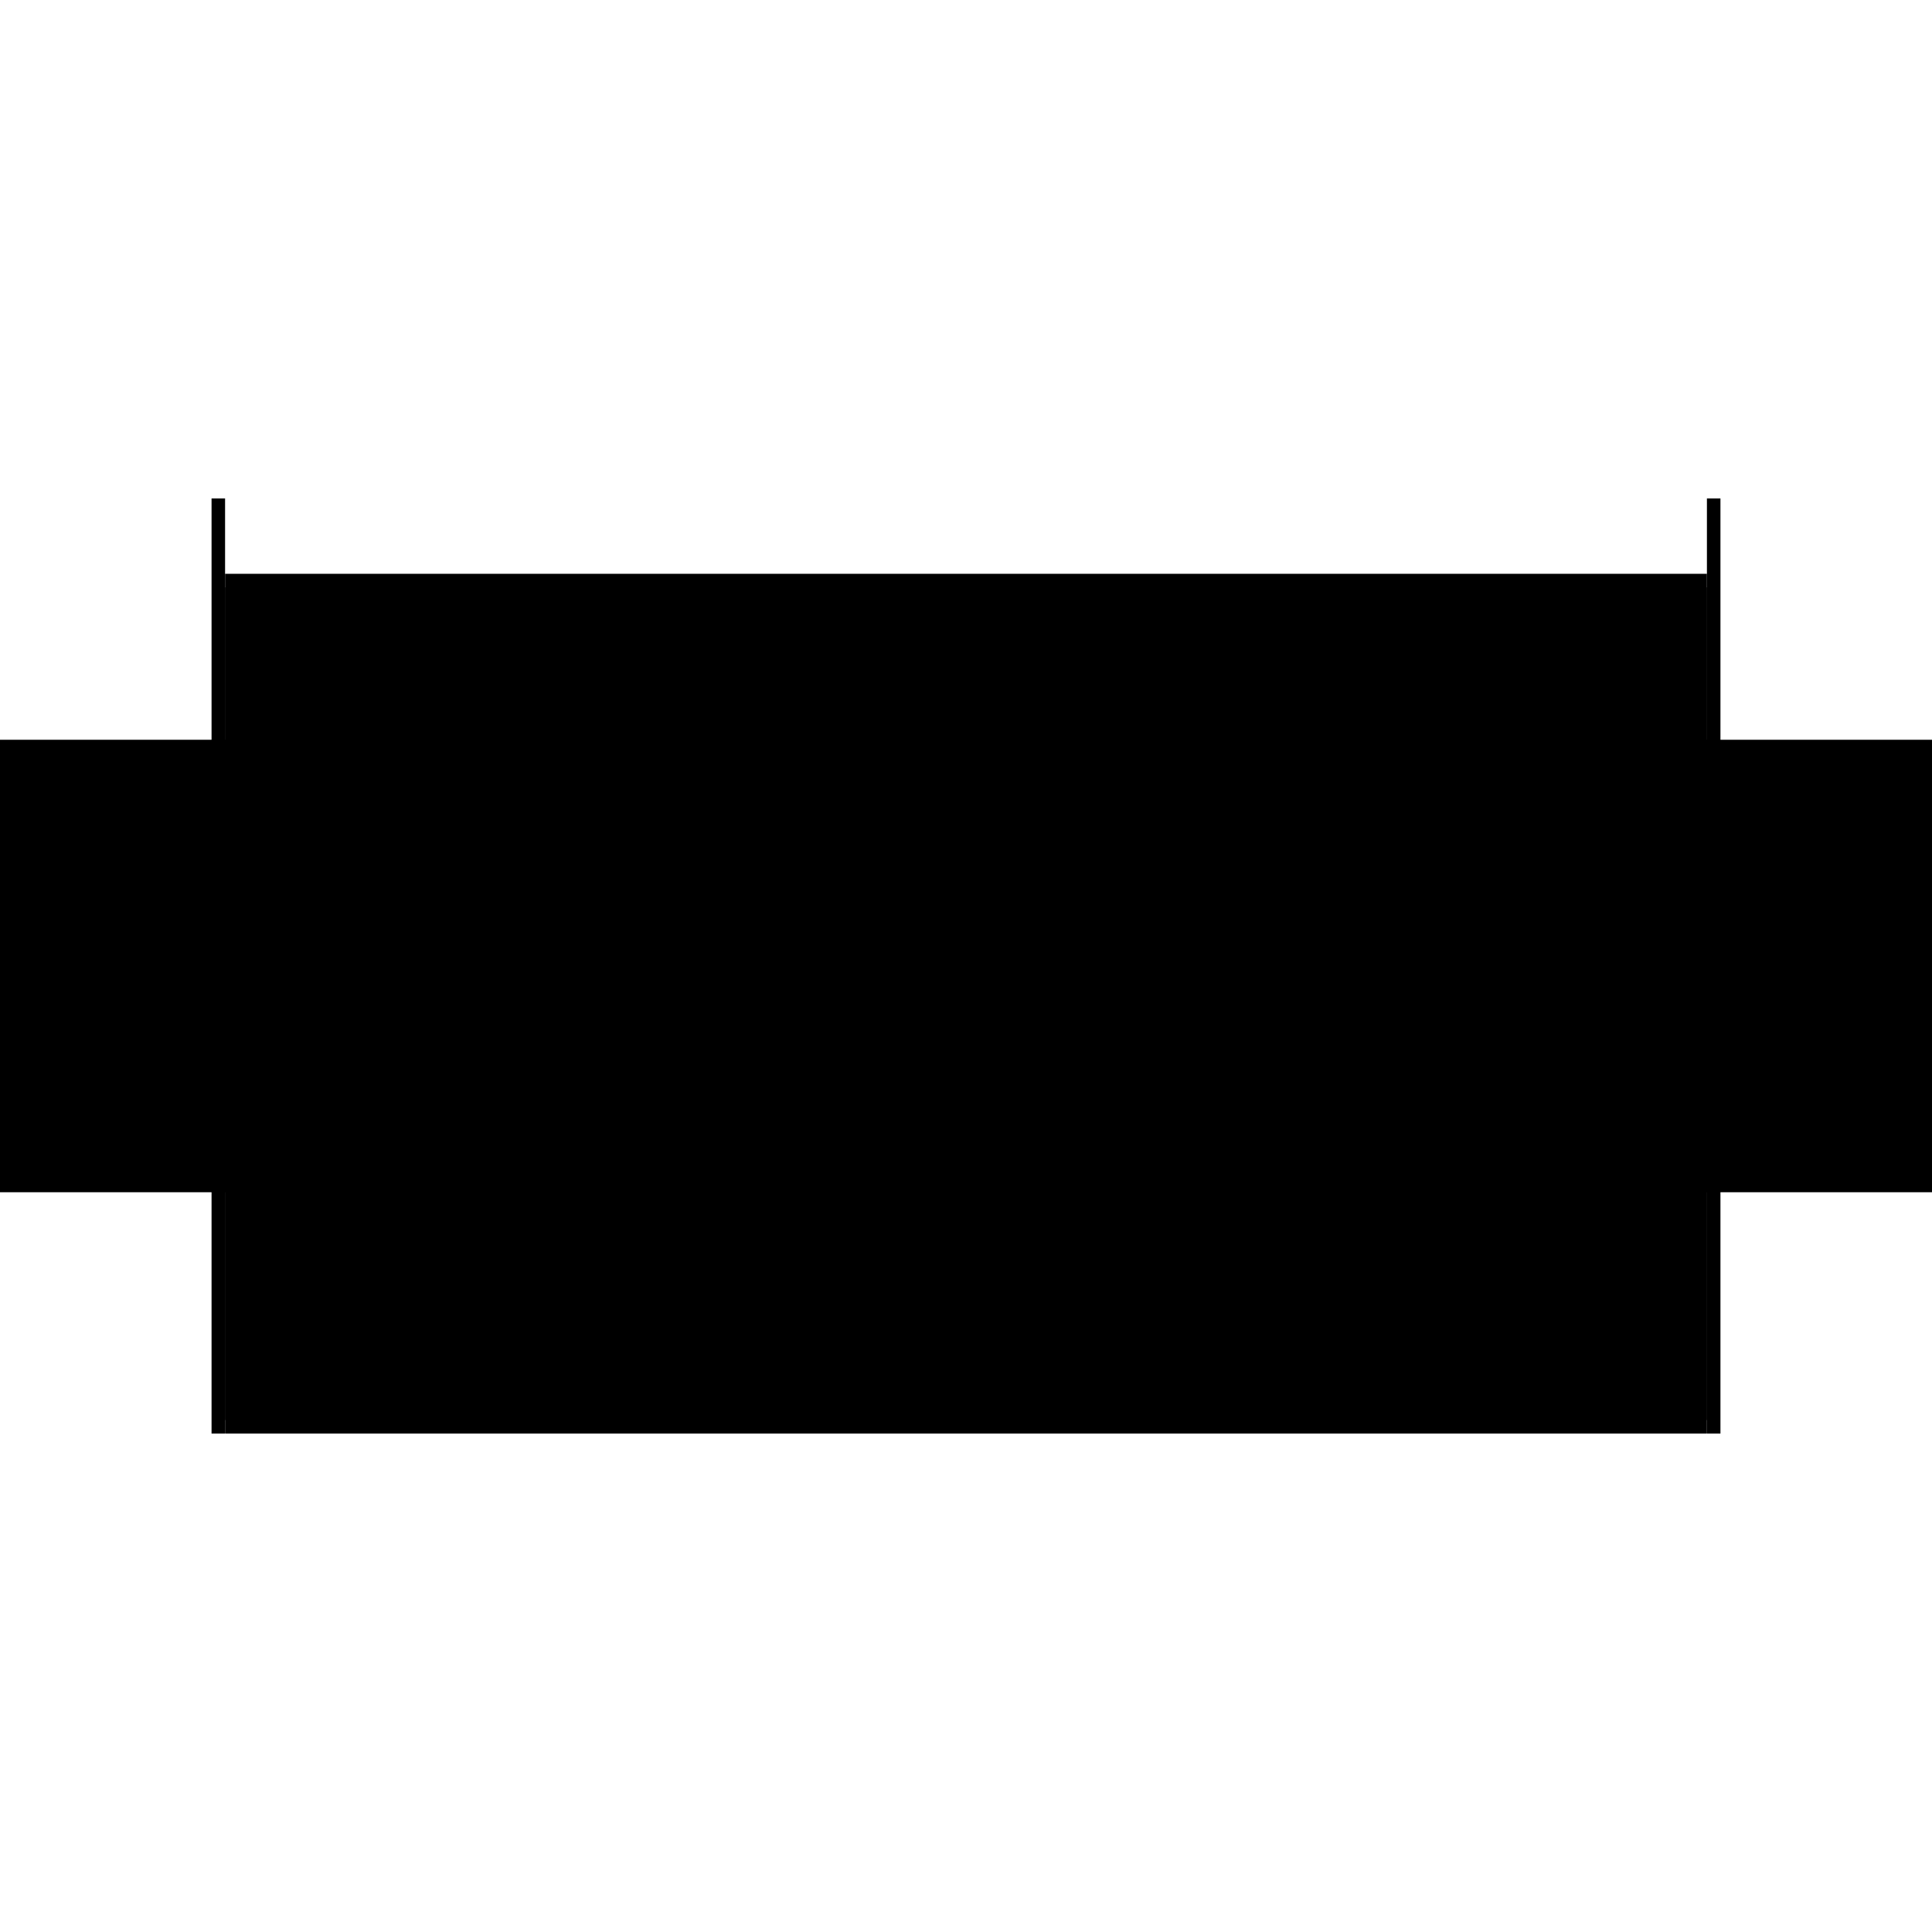 <?xml version="1.0" encoding="utf-8" ?>
<svg xmlns="http://www.w3.org/2000/svg" xmlns:ev="http://www.w3.org/2001/xml-events" xmlns:xlink="http://www.w3.org/1999/xlink" baseProfile="full" height="100%" version="1.1" viewBox="-1,-1,2,2" width="100%">
  <defs>
    <style type="text/css"><![CDATA[.vectorEffectClass {vector-effect: non-scaling-stroke;}]]></style>
  </defs>
  <line class="vectorEffectClass" fill="none" stroke="black" stroke-width="0.5" x1="-0.767" x2="0.767" y1="0.234" y2="0.234"/>
  <line class="vectorEffectClass" fill="none" stroke="black" stroke-width="0.5" x1="-0.767" x2="0.767" y1="-0.156" y2="-0.156"/>
  <line class="vectorEffectClass" fill="none" stroke="black" stroke-width="0.5" x1="-0.767" x2="-0.265" y1="0.22" y2="0.22"/>
  <line class="vectorEffectClass" fill="none" stroke="black" stroke-width="0.5" x1="-0.251" x2="0.251" y1="0.22" y2="0.22"/>
  <line class="vectorEffectClass" fill="none" stroke="black" stroke-width="0.5" x1="-0.767" x2="-0.265" y1="-0.142" y2="-0.142"/>
  <line class="vectorEffectClass" fill="none" stroke="black" stroke-width="0.5" x1="-0.251" x2="0.251" y1="-0.142" y2="-0.142"/>
  <line class="vectorEffectClass" fill="none" stroke="black" stroke-width="0.5" x1="-0.781" x2="-0.781" y1="0.234" y2="-0.234"/>
  <line class="vectorEffectClass" fill="none" stroke="black" stroke-width="0.5" x1="0.781" x2="0.781" y1="0.234" y2="-0.234"/>
  <line class="vectorEffectClass" fill="none" stroke="black" stroke-width="0.5" x1="0.265" x2="0.65" y1="0.22" y2="0.22"/>
  <line class="vectorEffectClass" fill="none" stroke="black" stroke-width="0.5" x1="0.265" x2="0.65" y1="-0.142" y2="-0.142"/>
  <line class="vectorEffectClass" fill="none" stroke="black" stroke-width="0.5" x1="-0.767" x2="-0.767" y1="0.22" y2="-0.142"/>
  <line class="vectorEffectClass" fill="none" stroke="black" stroke-width="0.5" x1="0.767" x2="0.767" y1="0.22" y2="-0.142"/>
  <line class="vectorEffectClass" fill="none" stroke="black" stroke-width="0.5" x1="-0.265" x2="-0.265" y1="0.22" y2="-0.142"/>
  <line class="vectorEffectClass" fill="none" stroke="black" stroke-width="0.5" x1="-0.251" x2="-0.251" y1="0.22" y2="-0.142"/>
  <line class="vectorEffectClass" fill="none" stroke="black" stroke-width="0.5" x1="0.251" x2="0.251" y1="0.22" y2="-0.142"/>
  <line class="vectorEffectClass" fill="none" stroke="black" stroke-width="0.5" x1="0.265" x2="0.265" y1="0.22" y2="-0.142"/>
  <line class="vectorEffectClass" fill="none" stroke="black" stroke-width="0.5" x1="0.65" x2="0.65" y1="0.22" y2="-0.142"/>
  <line class="vectorEffectClass" fill="none" stroke="black" stroke-width="0.5" x1="0.65" x2="0.767" y1="0.22" y2="0.22"/>
  <line class="vectorEffectClass" fill="none" stroke="black" stroke-width="0.5" x1="0.65" x2="0.767" y1="-0.142" y2="-0.142"/>
  <line class="vectorEffectClass" fill="none" stroke="black" stroke-width="0.5" x1="-0.767" x2="-0.767" y1="-0.156" y2="-0.234"/>
  <line class="vectorEffectClass" fill="none" stroke="black" stroke-width="0.5" x1="0.767" x2="0.767" y1="-0.156" y2="-0.234"/>
  <line class="vectorEffectClass" fill="none" stroke="black" stroke-width="0.5" x1="-0.767" x2="-0.767" y1="0.234" y2="0.22"/>
  <line class="vectorEffectClass" fill="none" stroke="black" stroke-width="0.5" x1="-0.767" x2="-0.767" y1="-0.142" y2="-0.156"/>
  <line class="vectorEffectClass" fill="none" stroke="black" stroke-width="0.5" x1="-0.781" x2="-0.767" y1="0.234" y2="0.234"/>
  <line class="vectorEffectClass" fill="none" stroke="black" stroke-width="0.5" x1="-0.781" x2="-0.767" y1="-0.234" y2="-0.234"/>
  <line class="vectorEffectClass" fill="none" stroke="black" stroke-width="0.5" x1="0.767" x2="0.767" y1="0.234" y2="0.22"/>
  <line class="vectorEffectClass" fill="none" stroke="black" stroke-width="0.5" x1="0.767" x2="0.767" y1="-0.142" y2="-0.156"/>
  <line class="vectorEffectClass" fill="none" stroke="black" stroke-width="0.5" x1="0.767" x2="0.781" y1="0.234" y2="0.234"/>
  <line class="vectorEffectClass" fill="none" stroke="black" stroke-width="0.5" x1="0.767" x2="0.781" y1="-0.234" y2="-0.234"/>
  <line class="vectorEffectClass" fill="none" stroke="black" stroke-width="0.5" x1="-0.265" x2="-0.251" y1="0.22" y2="0.22"/>
  <line class="vectorEffectClass" fill="none" stroke="black" stroke-width="0.5" x1="0.251" x2="0.265" y1="0.22" y2="0.22"/>
  <line class="vectorEffectClass" fill="none" stroke="black" stroke-width="0.5" x1="-0.265" x2="-0.251" y1="-0.142" y2="-0.142"/>
  <line class="vectorEffectClass" fill="none" stroke="black" stroke-width="0.5" x1="0.251" x2="0.265" y1="-0.142" y2="-0.142"/>
</svg>
